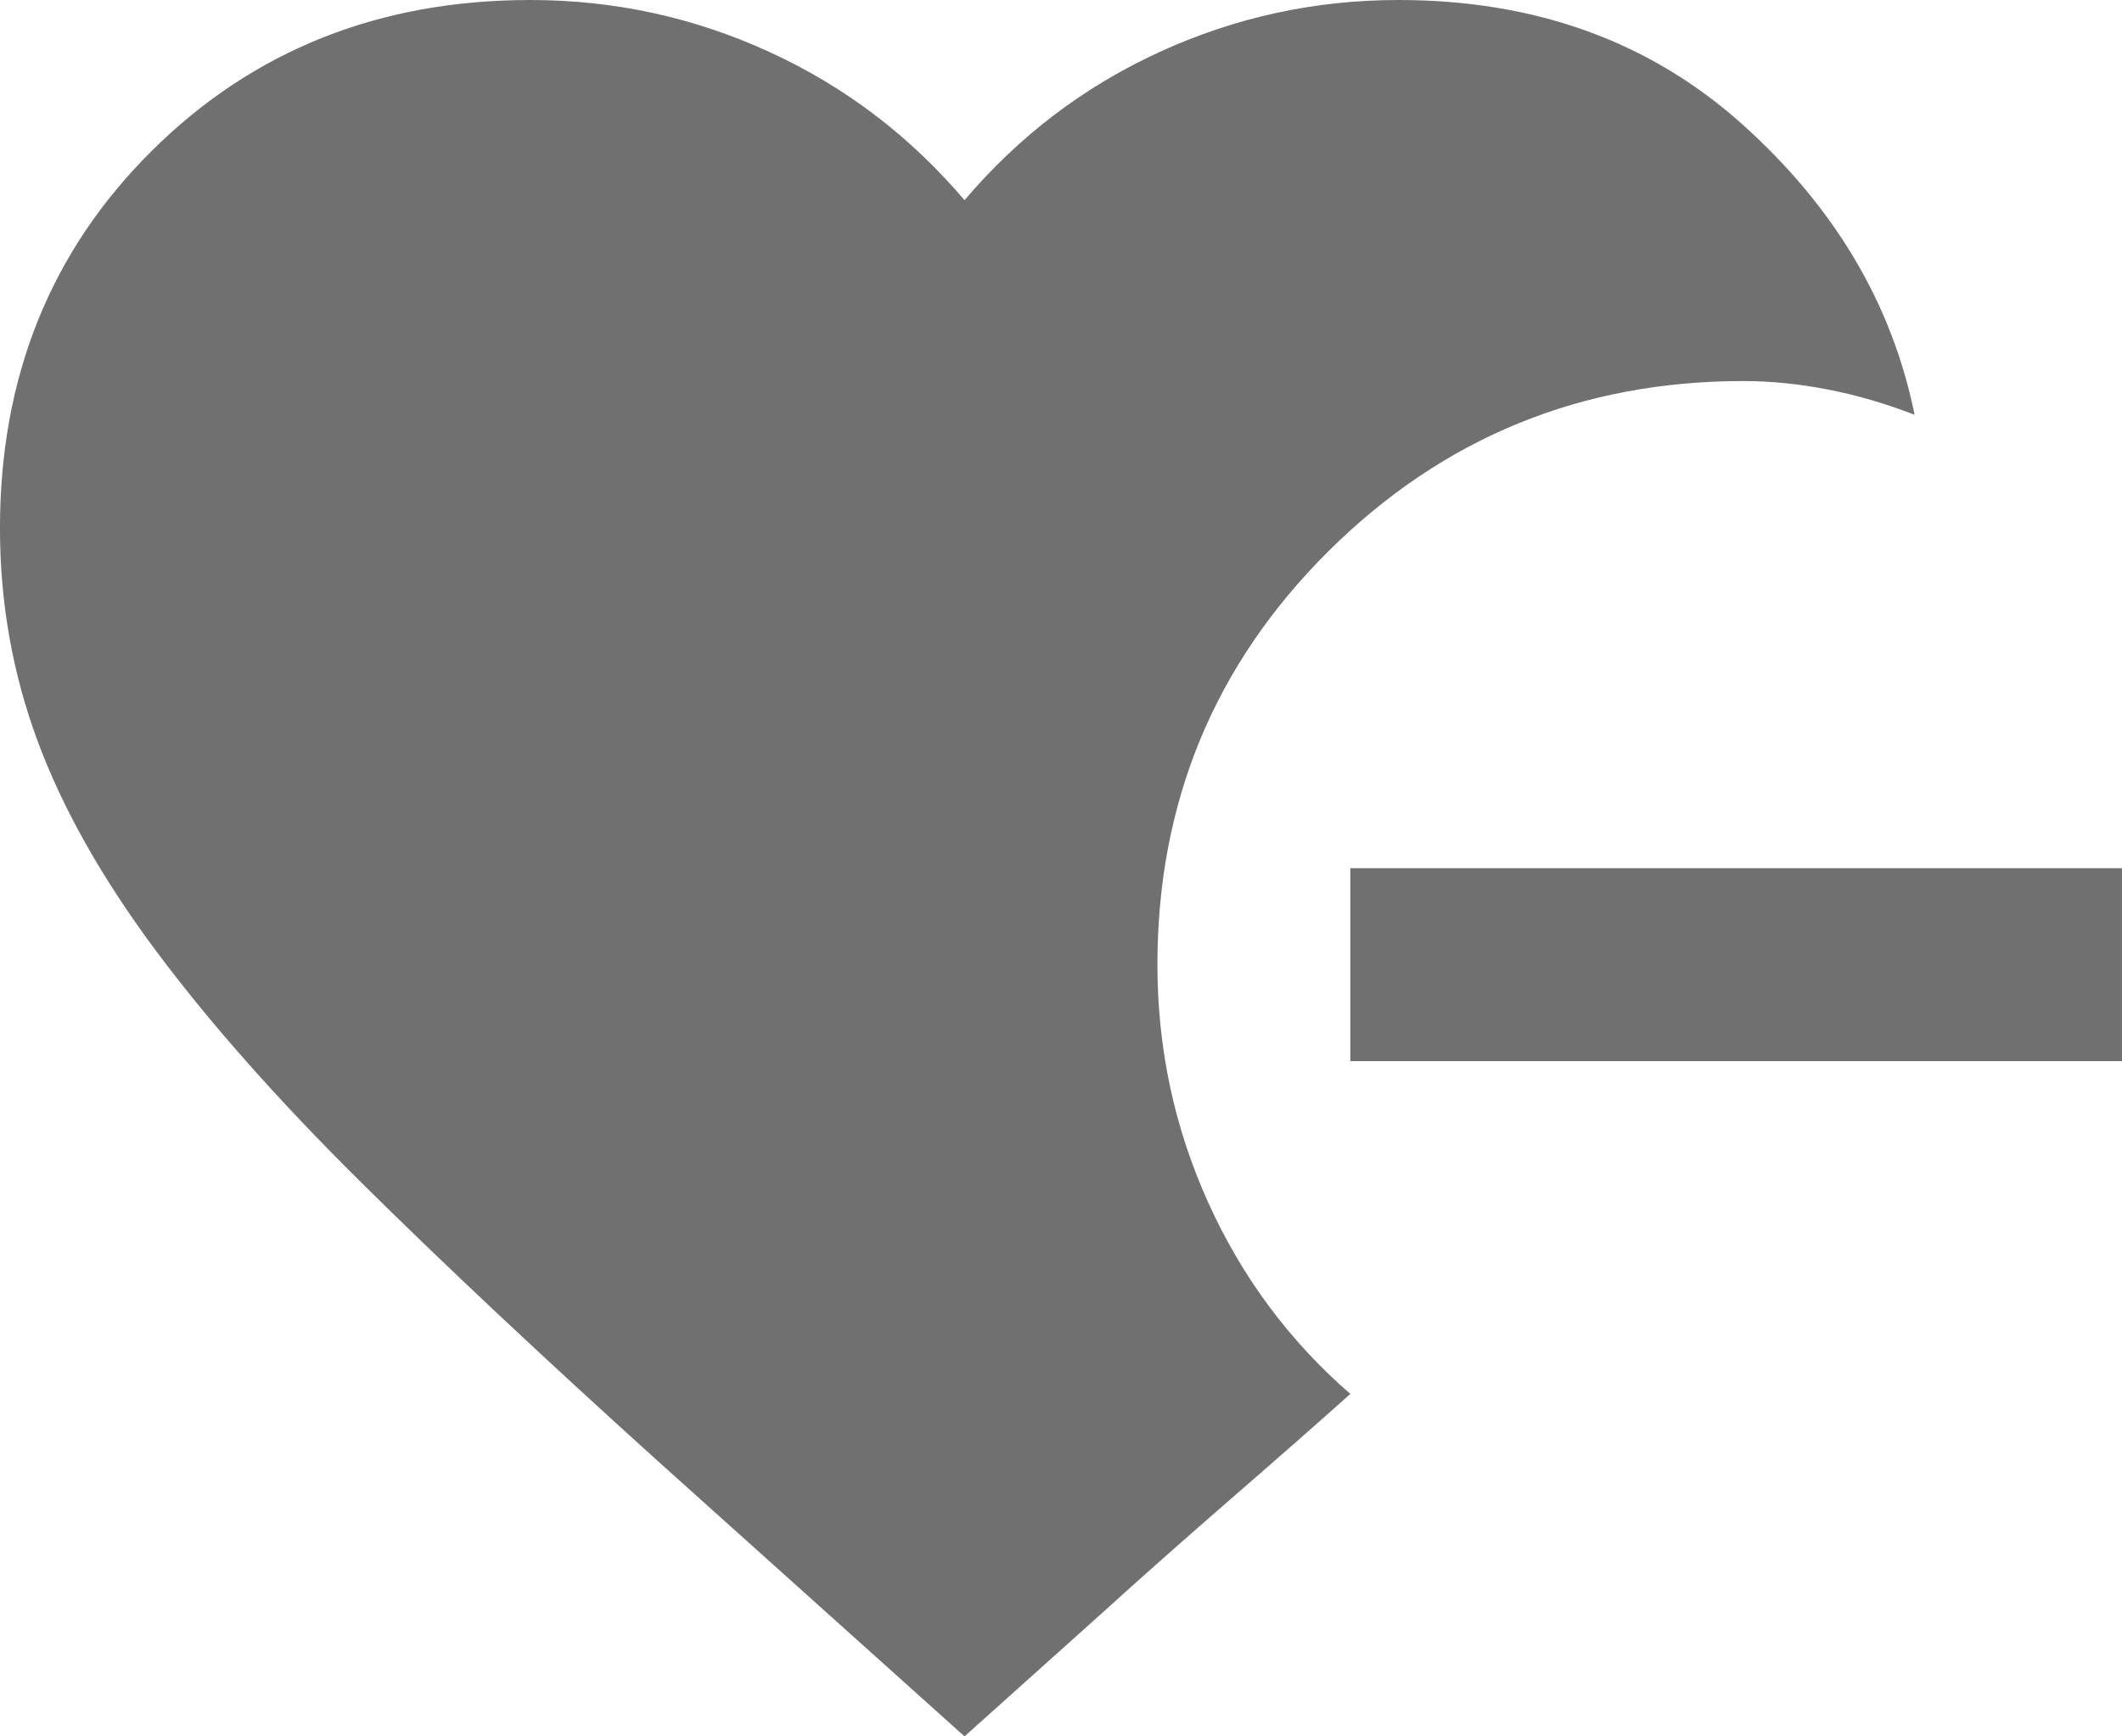 <svg width="66" height="54" viewBox="0 0 66 54" fill="none" xmlns="http://www.w3.org/2000/svg">
<path d="M41.999 33V27H65.999V33H41.999ZM29.999 54L20.474 45.45C16.874 42.2 13.787 39.3 11.211 36.75C8.637 34.2 6.512 31.8 4.837 29.55C3.162 27.3 1.937 25.125 1.162 23.025C0.387 20.925 -0.001 18.725 -0.001 16.425C-0.001 11.725 1.574 7.812 4.724 4.688C7.874 1.562 11.799 0 16.499 0C19.099 0 21.574 0.537 23.924 1.613C26.274 2.688 28.299 4.225 29.999 6.225C31.699 4.225 33.724 2.688 36.074 1.613C38.424 0.537 40.899 0 43.499 0C47.749 0 51.312 1.288 54.187 3.862C57.062 6.438 58.849 9.45 59.549 12.9C58.649 12.55 57.749 12.287 56.849 12.113C55.949 11.938 55.074 11.85 54.224 11.85C49.174 11.85 44.874 13.613 41.324 17.137C37.774 20.663 35.999 24.95 35.999 30C35.999 32.6 36.524 35.062 37.574 37.388C38.624 39.712 40.099 41.7 41.999 43.35C41.049 44.2 39.812 45.288 38.286 46.612C36.761 47.938 35.449 49.1 34.349 50.1L29.999 54Z" fill="#707070"/>
</svg>
